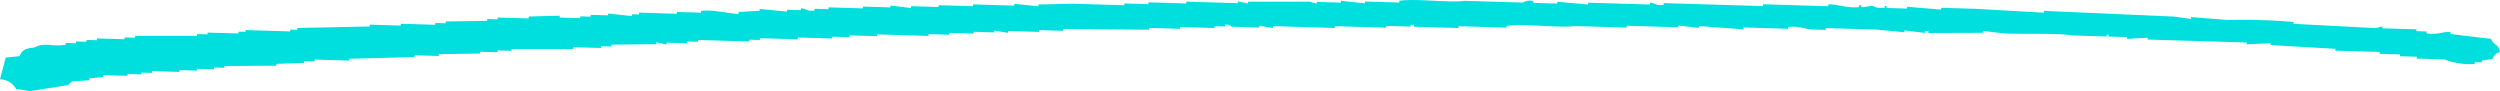 <svg id="グループ_2819" data-name="グループ 2819" xmlns="http://www.w3.org/2000/svg" xmlns:xlink="http://www.w3.org/1999/xlink" width="350" height="12.765" viewBox="0 0 350 12.765">
  <defs>
    <clipPath id="clip-path">
      <rect id="長方形_2176" data-name="長方形 2176" width="350" height="12.765" fill="#01dede"/>
    </clipPath>
  </defs>
  <g id="グループ_2818" data-name="グループ 2818" transform="translate(0 0)" clip-path="url(#clip-path)">
    <path id="パス_868" data-name="パス 868" d="M348.75,5.441c.342.91,1.09.762,1.25,1.827a1.588,1.588,0,0,0-1.067.991l-1.466.212c-.008.085-.019.17-.027.255l-.959-.029c-.008.085-.017.17-.027.255a9.869,9.869,0,0,1-4.26-.639L338.361,8.2c.008-.085.017-.17.027-.255l-2.4-.072c.008-.085.019-.17.027-.255l-2.875-.086c.008-.085.017-.17.027-.255l-6.232-.187c.008-.085.017-.17.027-.255l-9.082-.528c.01-.085.019-.17.027-.255l-3.382.155c.008-.085.019-.17.027-.255l-13.9-.416c.01-.085.019-.17.027-.255l-2.9.169c.008-.085.017-.17.027-.255l-2.4-.072c-.66-.085.226-.258-.453-.269-.008.085-.017.17-.027.255l-4.793-.144c-2.036-.361-6.207-.151-9.586-.287l-2.85-.341c-.008.085-.017.17-.027.255l-7.7.025c.008-.085.017-.17.027-.255l-.479-.014c-.01.085-.019.17-.027.255l-2.85-.341c-.008.085-.019.17-.027.255l-3.807-.37-7.191-.215c-.008.085-.019.17-.027.255l-1.918-.057c-1.092-.068-1.787-.525-3.328-.355-.008.085-.019.17-.027.255l-6.232-.187c-.008.085-.019.17-.027.255l-6.2-.442c-.008.085-.019.17-.027.254l-2.848-.34c-.01.085-.019.169-.027.254l-7.191-.215c-.008.085-.019.17-.027.255l-7.191-.215c-2.508.3-6.811-.366-9.613-.032-.01.085-.019.17-.027.255l-6.711-.2c-.008.085-.019.17-.027.255l-6.232-.187c.008-.085.019-.17.027-.255l-.48-.014c-.008.085-.019.17-.027.255l-3.355-.1c-.01.085-.019.17-.027.255l-7.191-.215c-.008.085-.019.17-.027.255l-8.629-.259c-.008.085-.017.17-.027.255L176.313,3.6c-.01.085-.019.17-.027.255l-3.836-.115c-.1-.013-.129-.342-.93-.284-.01.085-.019.17-.027.255l-1.439-.043c-.01.085-.019.17-.027.255l-4.793-.144c-.01.085-.019.17-.027.255l-4.316-.129c-.008.085-.017.17-.027.255l-12.011-.1c-.008.085-.017.17-.027.255l-3.355-.1c-.008.085-.019.17-.027.255l-4.314-.129c-.01.085-.019.17-.027.254l-1.891-.311c-.008.085-.019.17-.027.254l-2.875-.086c-.01.085-.019.17-.027.255l-3.357-.1c-.008.085-.019.17-.027.255l-2.875-.086c-.01.085-.019.17-.027.255l-7.191-.215c-.008.085-.019.17-.027.255l-3.834-.115c-.01.085-.019.17-.027.255l-2.4-.072c-.008.085-.019.17-.027.255L111.7,5.247c-.01.085-.019.17-.027.255L106.4,5.344c-.01.085-.019.17-.027.255l-1.439-.043c-.008.084-.019.169-.027.254l-7.191-.215c-.008.085-.019.17-.027.255l-1.439-.043c-.008.085-.017.17-.027.255l-2.875-.086c-.008.085-.019.17-.027.255l-1.412-.3c-.008.085-.019.17-.027.255l-6.259.068c-.008.085-.017.17-.027.255l-1.439-.043c-.008.085-.017.17-.027.255L80.3,6.608c-.008.085-.019.17-.027.255l-8.654,0c-.01.084-.019.169-.027.254l-1.918-.057c-.008.085-.019.17-.027.255l-2.4-.072c-.008.085-.017.17-.027.255l-5.779.083c-.008.085-.017.17-.027.255l-3.355-.1c-.008.085-.019.17-.027.255l-9.163.237c-.008.085-.017.17-.027.255l-4.793-.144c-.008.084-.017.169-.027.254l-1.436-.043c-.01.085-.019.17-.027.255l-3.863.14c-.008.085-.017.17-.027.255l-7.218.04c-.008.085-.017.17-.027.255L29.99,9.448c-.01.085-.019.17-.027.255l-2.4-.072c-.008.085-.019.17-.027.255l-2.4-.072c-.008.085-.017.17-.027.255L21.28,9.955c-.008.085-.019.17-.027.255l-1.439-.044c-.008.085-.017.17-.027.255l-1.916-.057c-.01.085-.019.17-.027.255l-3.357-.1c-.008.085-.017.17-.027.255l-1.943.2c-.01.085-.019.17-.027.255l-2.425.183-.533.5-5.381.861a17.747,17.747,0,0,0-1.891-.312A2.6,2.6,0,0,0,0,11.107L.8,8.063l1.943-.2C3.1,7.074,3.328,6.811,4.8,6.647c1.586-.79,2.182-.063,4.368-.38.01-.085.019-.17.027-.255l1.439.043c.008-.085.019-.17.027-.255l1.439.043c.008-.085.019-.17.027-.255l1.439.043c.008-.085.017-.17.027-.255l3.834.115c.008-.085.019-.17.027-.255l1.439.043c.008-.085.017-.17.027-.255l8.654,0c.01-.085.019-.17.027-.255l1.439.043c.008-.085.019-.17.027-.255l4.314.13c.01-.085.019-.17.027-.255l.959.029c.008-.085.019-.17.027-.255l6.232.187c.008-.085.019-.17.027-.255l.959.029c.008-.085.019-.17.027-.255l10.12-.209c.008-.085.019-.17.027-.255l4.314.129c.01-.085.019-.17.027-.255l4.8.144c.008-.085.017-.17.027-.255l1.436.043c.01-.084.019-.169.027-.254l5.779-.083c.01-.085.019-.17.027-.255l1.439.043c.008-.085.019-.17.027-.255l4.314.129c.01-.085.019-.17.027-.255.316-.04,4.343-.126,4.343-.126-.01.085-.019.17-.027.255l2.875.086c.008-.085.019-.17.027-.255l1.439.043c.008-.085.019-.17.027-.255l2.4.072c.01-.085.019-.17.027-.255l3.33.355c.008-.085.019-.17.027-.255l.959.029c.008-.085.017-.17.027-.255l5.273.159c.008-.085.017-.17.027-.255l3.355.1c.01-.085.019-.17.027-.255,1.777-.222,4.326.487,5.246.413.01-.085.019-.17.027-.255l2.9-.169c.008-.085.017-.17.027-.255l3.807.37c.008-.085.019-.17.027-.255l1.918.057c.008-.085.017-.17.027-.255.623-.023.751.44,1.889.312.01-.085.019-.17.029-.255l1.916.057c.01-.085.019-.17.027-.255l4.793.144c.01-.085.019-.17.027-.255l3.836.115c.008-.085.017-.17.027-.255l2.848.341c.01-.085.019-.17.027-.255l3.836.115c.008-.084.017-.169.027-.254l4.793.144c.008-.085.017-.17.027-.255l5.752.172c.008-.085.017-.17.027-.255l3.328.355c.008-.085.019-.17.027-.255l4.82-.111,7.191.215c.008-.085.019-.17.027-.255l3.355.1c.01-.085.019-.17.027-.255l5.275.158c.008-.085.017-.17.027-.255l7.189.215c.01-.085.019-.17.027-.254l1.412.3c.008-.085.019-.17.027-.254l8.656,0,.93.284c.01-.085.019-.17.027-.255l3.357.1c.008-.085.019-.17.027-.255l3.328.355c.01-.085.019-.17.027-.255l4.793.144c.01-.085.019-.17.027-.255,2.647-.329,6.769.311,9.136.018L213.2.359a1.9,1.9,0,0,1,1.466-.212c-.008.085-.017.17-.027.255L218,.5c.008-.085.017-.17.027-.255l4.287.384c.008-.085.019-.17.027-.255l8.627.258c.01-.085.019-.17.027-.255.625-.02.749.429,1.891.312.008-.085.019-.17.027-.254l13.9.416c.008-.085.017-.17.027-.255l9.107.273c.008-.085.019-.17.027-.255,1.111-.076,2.545.556,4.287.384.01-.085.019-.17.027-.255.677-.032-.085.05.453.269L262.2.8s.316.361,1.412.3c.675-.04-.162-.306.507-.241-.01.085-.019.17-.027.255l2.875.086c.01-.085.019-.17.027-.255l4.766.4c.01-.085.019-.17.027-.255l4.8.144,9.559.542c.008-.085.019-.17.027-.255l18.189.8,2.369.327c.01-.085.019-.17.027-.255L312,2.806a81.625,81.625,0,0,1,9.109.273c-.01.085-.019.17-.027.255l11.477.6.986-.226c-.01.085-.019.17-.027.255l4.793.144c-.008.085-.019.17-.027.255l1.439.043c-.01.085-.019.17-.027.255,1.509.3,2.319-.293,3.382-.155-.008.085-.019.17-.027.255l5.7.682" transform="translate(0 0)" fill="#01dede" fill-rule="evenodd"/>
  </g>
</svg>
